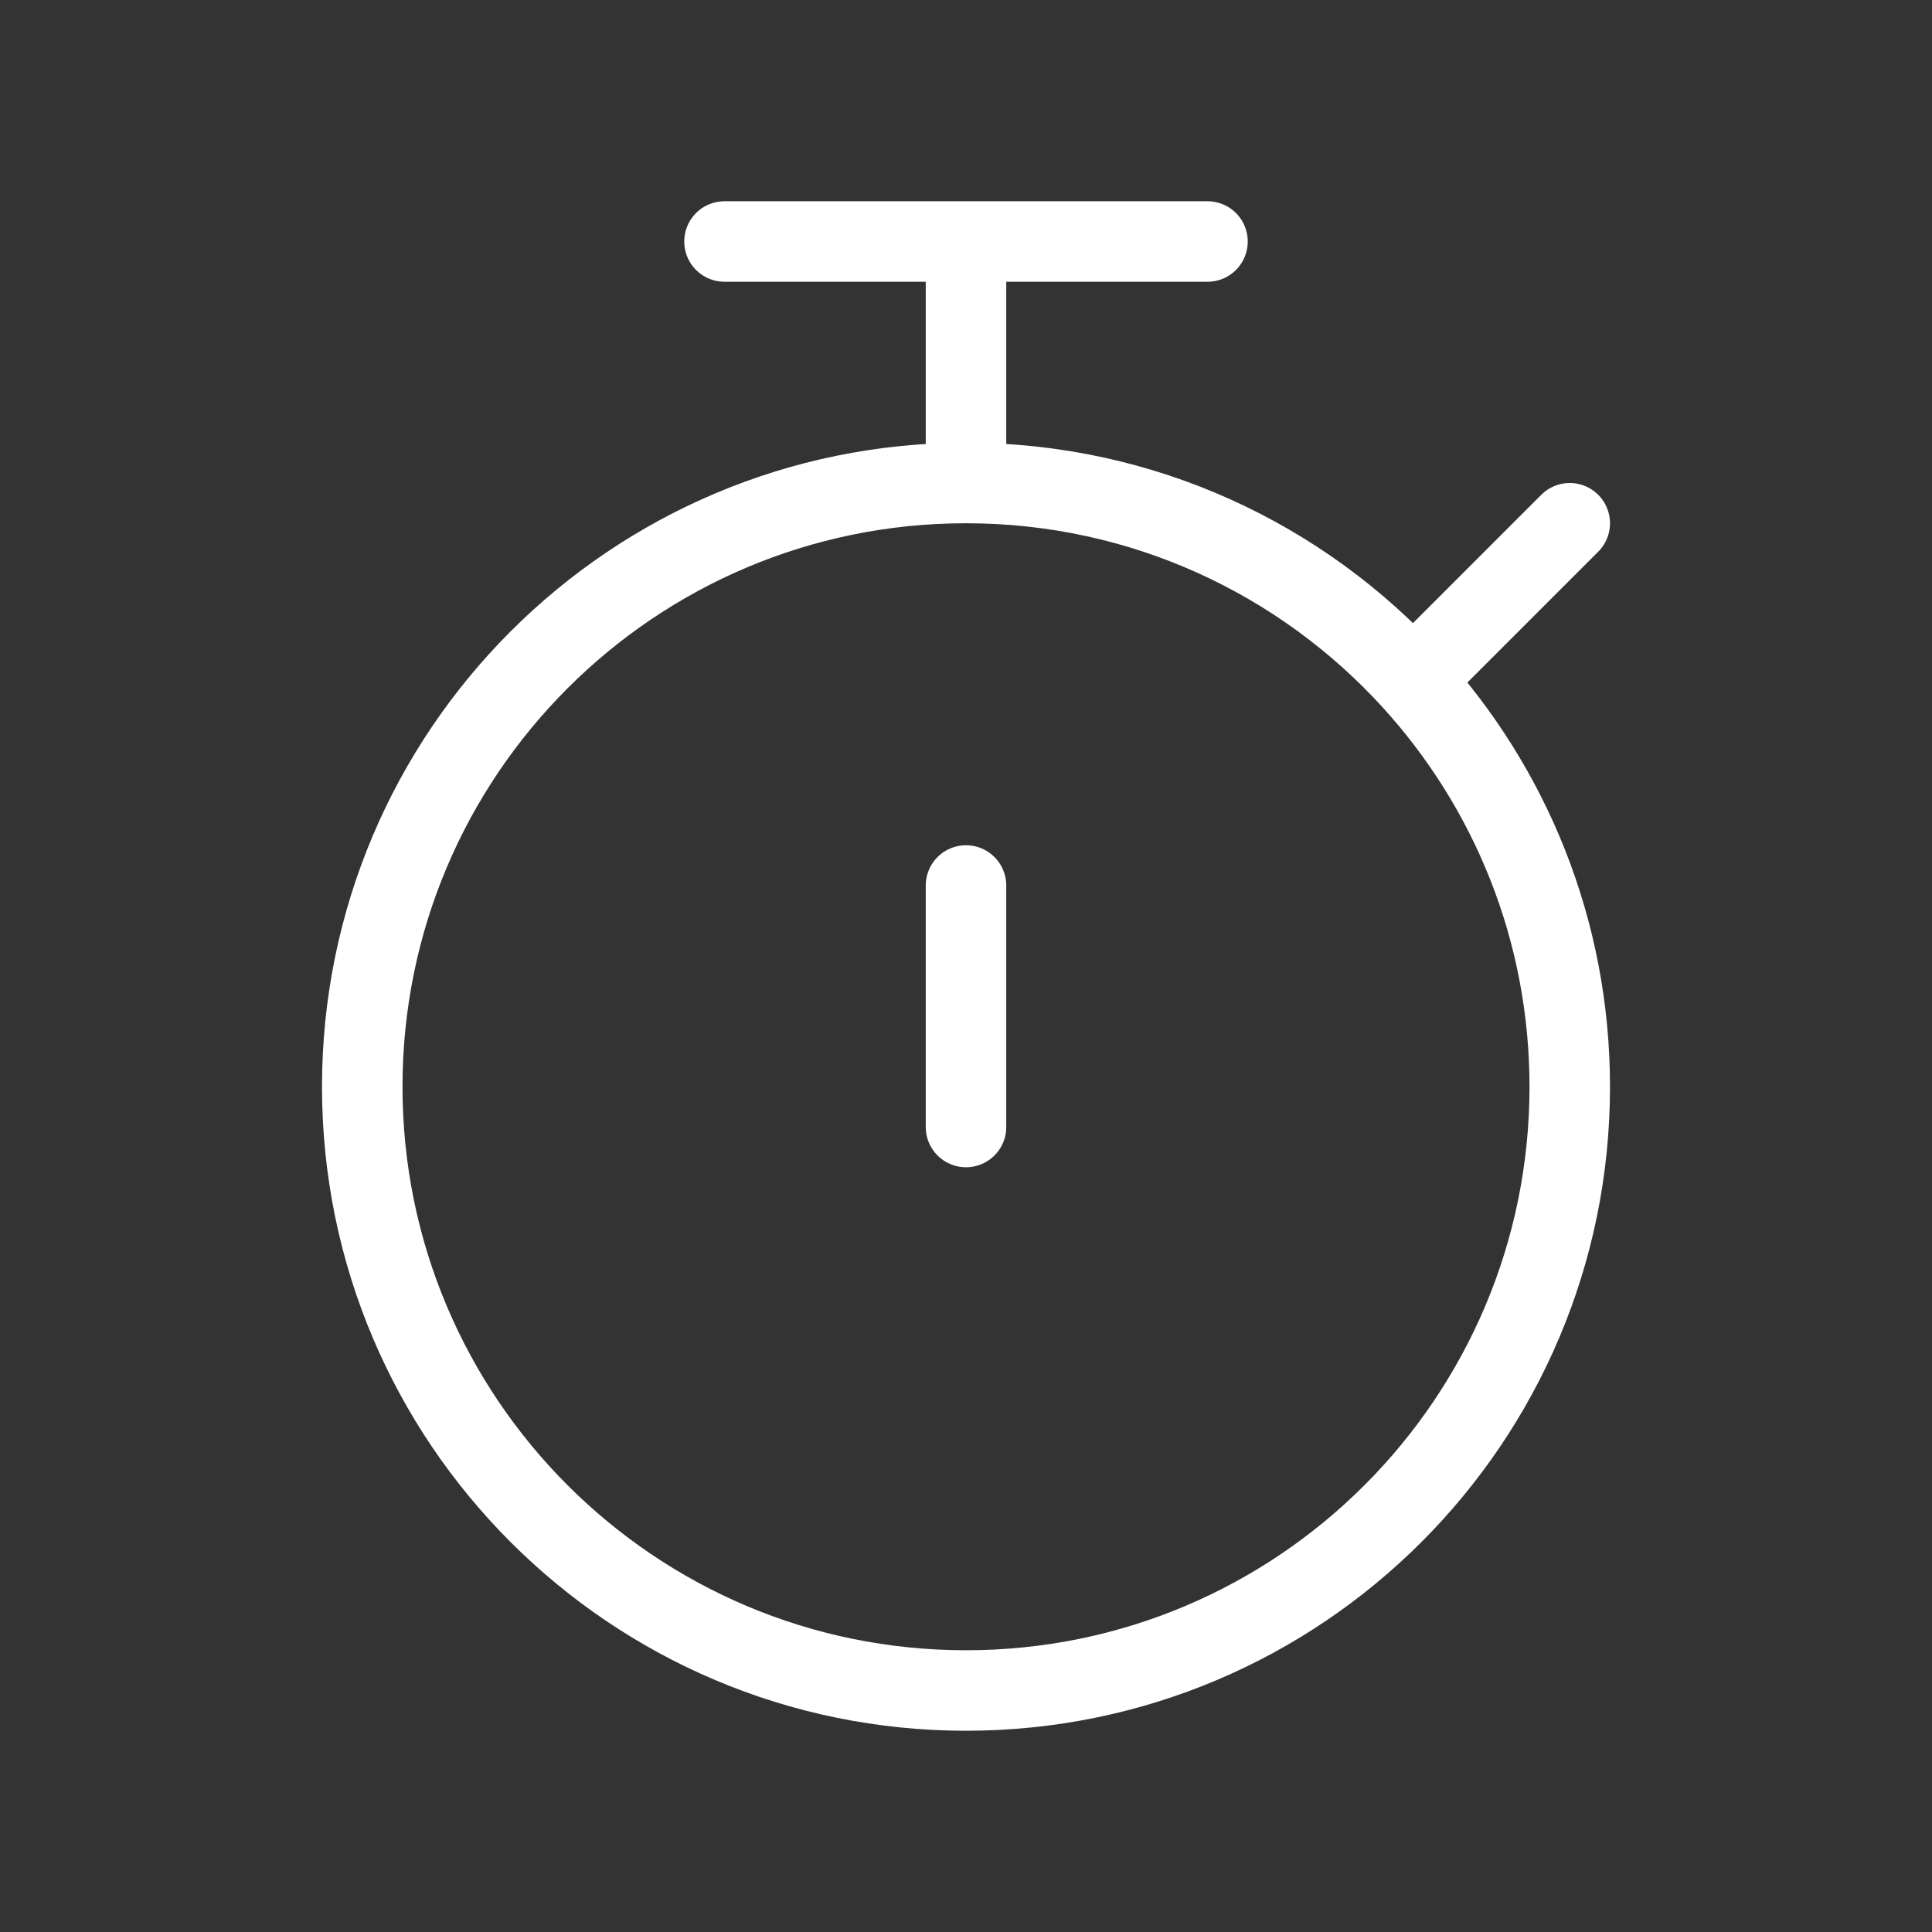 <svg width="48" height="48" viewBox="0 0 48 48" fill="none" xmlns="http://www.w3.org/2000/svg">
<rect x="0" y="0" width="48" height="48" fill="#333333" stroke="none"/>
<path d="M24 28V22M24 12C15.716 12 9 18.716 9 27C9 35.284 15.716 42 24 42C32.284 42 39 35.284 39 27C39 23.112 37.521 19.57 35.095 16.905M24 12C28.396 12 32.351 13.891 35.095 16.905M24 12V6M35.095 16.905L39 13M24 6H18M24 6H30" stroke="white" stroke-width="2" stroke-linecap="round" stroke-linejoin="round"/>
</svg>
